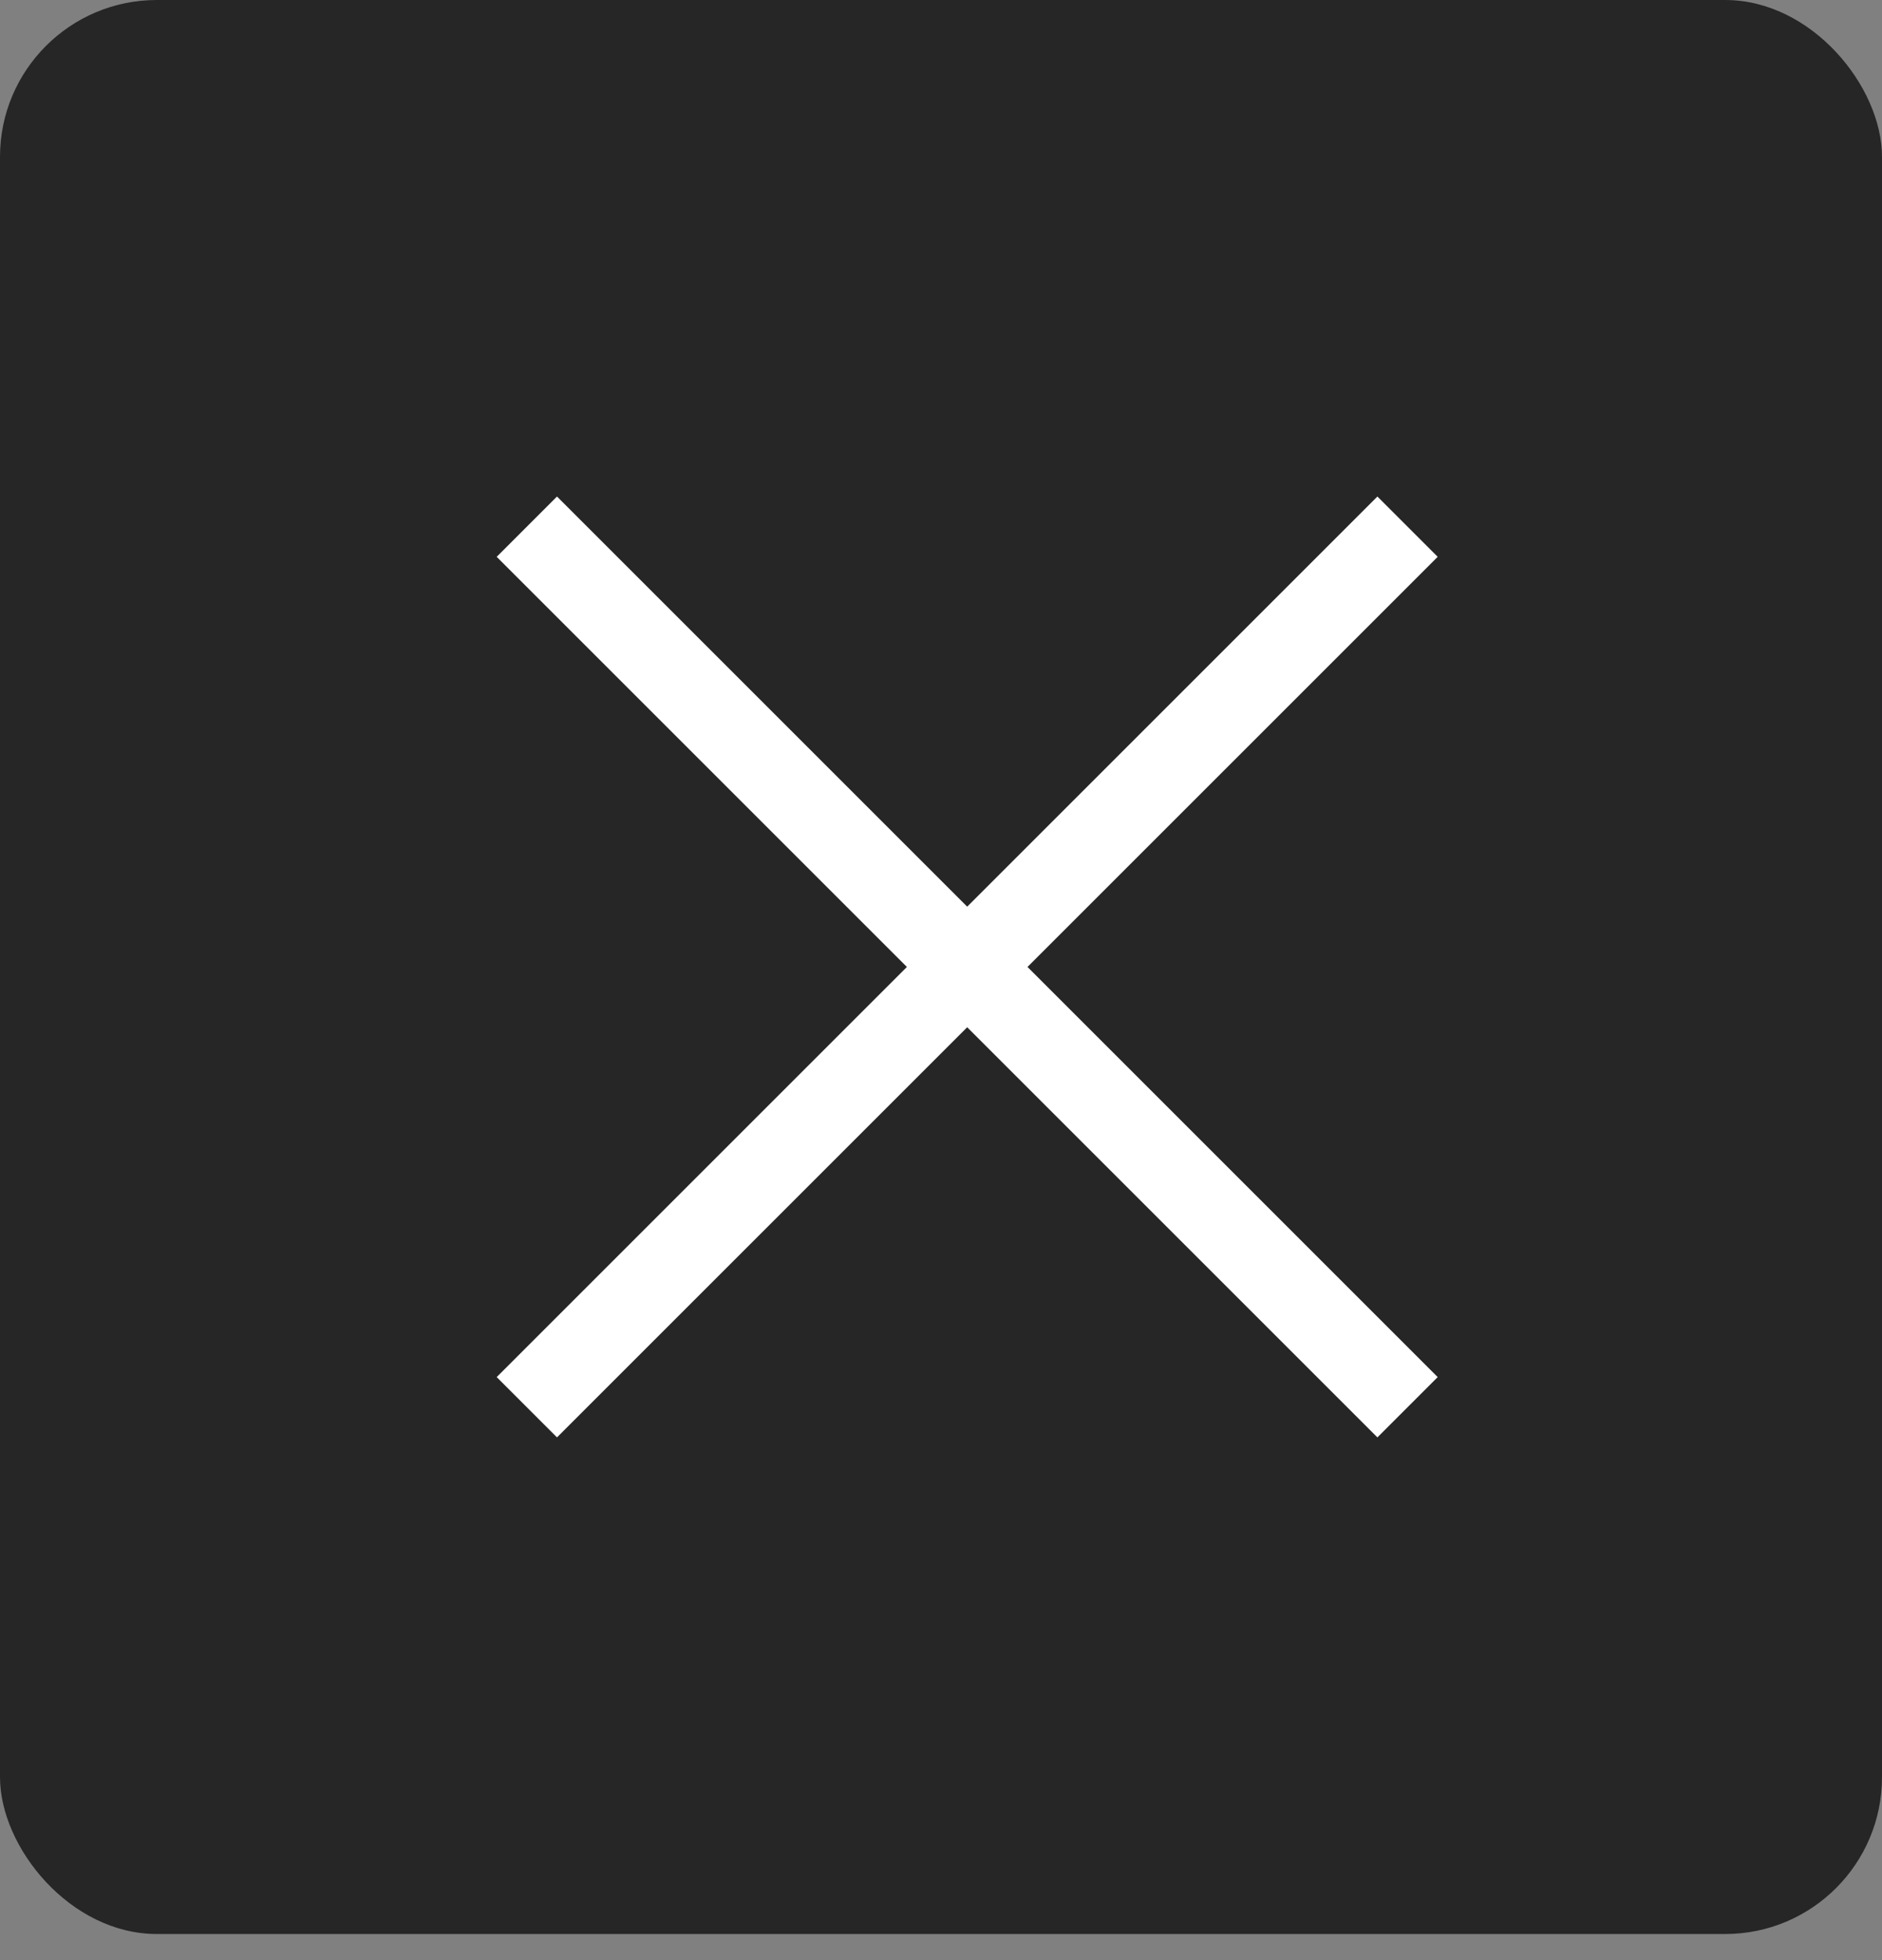 <svg width="24" height="25" viewBox="0 0 24 25" fill="none" xmlns="http://www.w3.org/2000/svg">
<rect x="0" y="0" width="24" height="25" fill="#808080" stroke="none"/>
<rect width="24" height="24.667" rx="2" fill="#262626"/>
<path d="M18.334 7.102L17.565 6.333L12.334 11.564L7.103 6.333L6.334 7.102L11.565 12.333L6.334 17.564L7.103 18.333L12.334 13.102L17.565 18.333L18.334 17.564L13.103 12.333L18.334 7.102Z" fill="white"/>
</svg>
